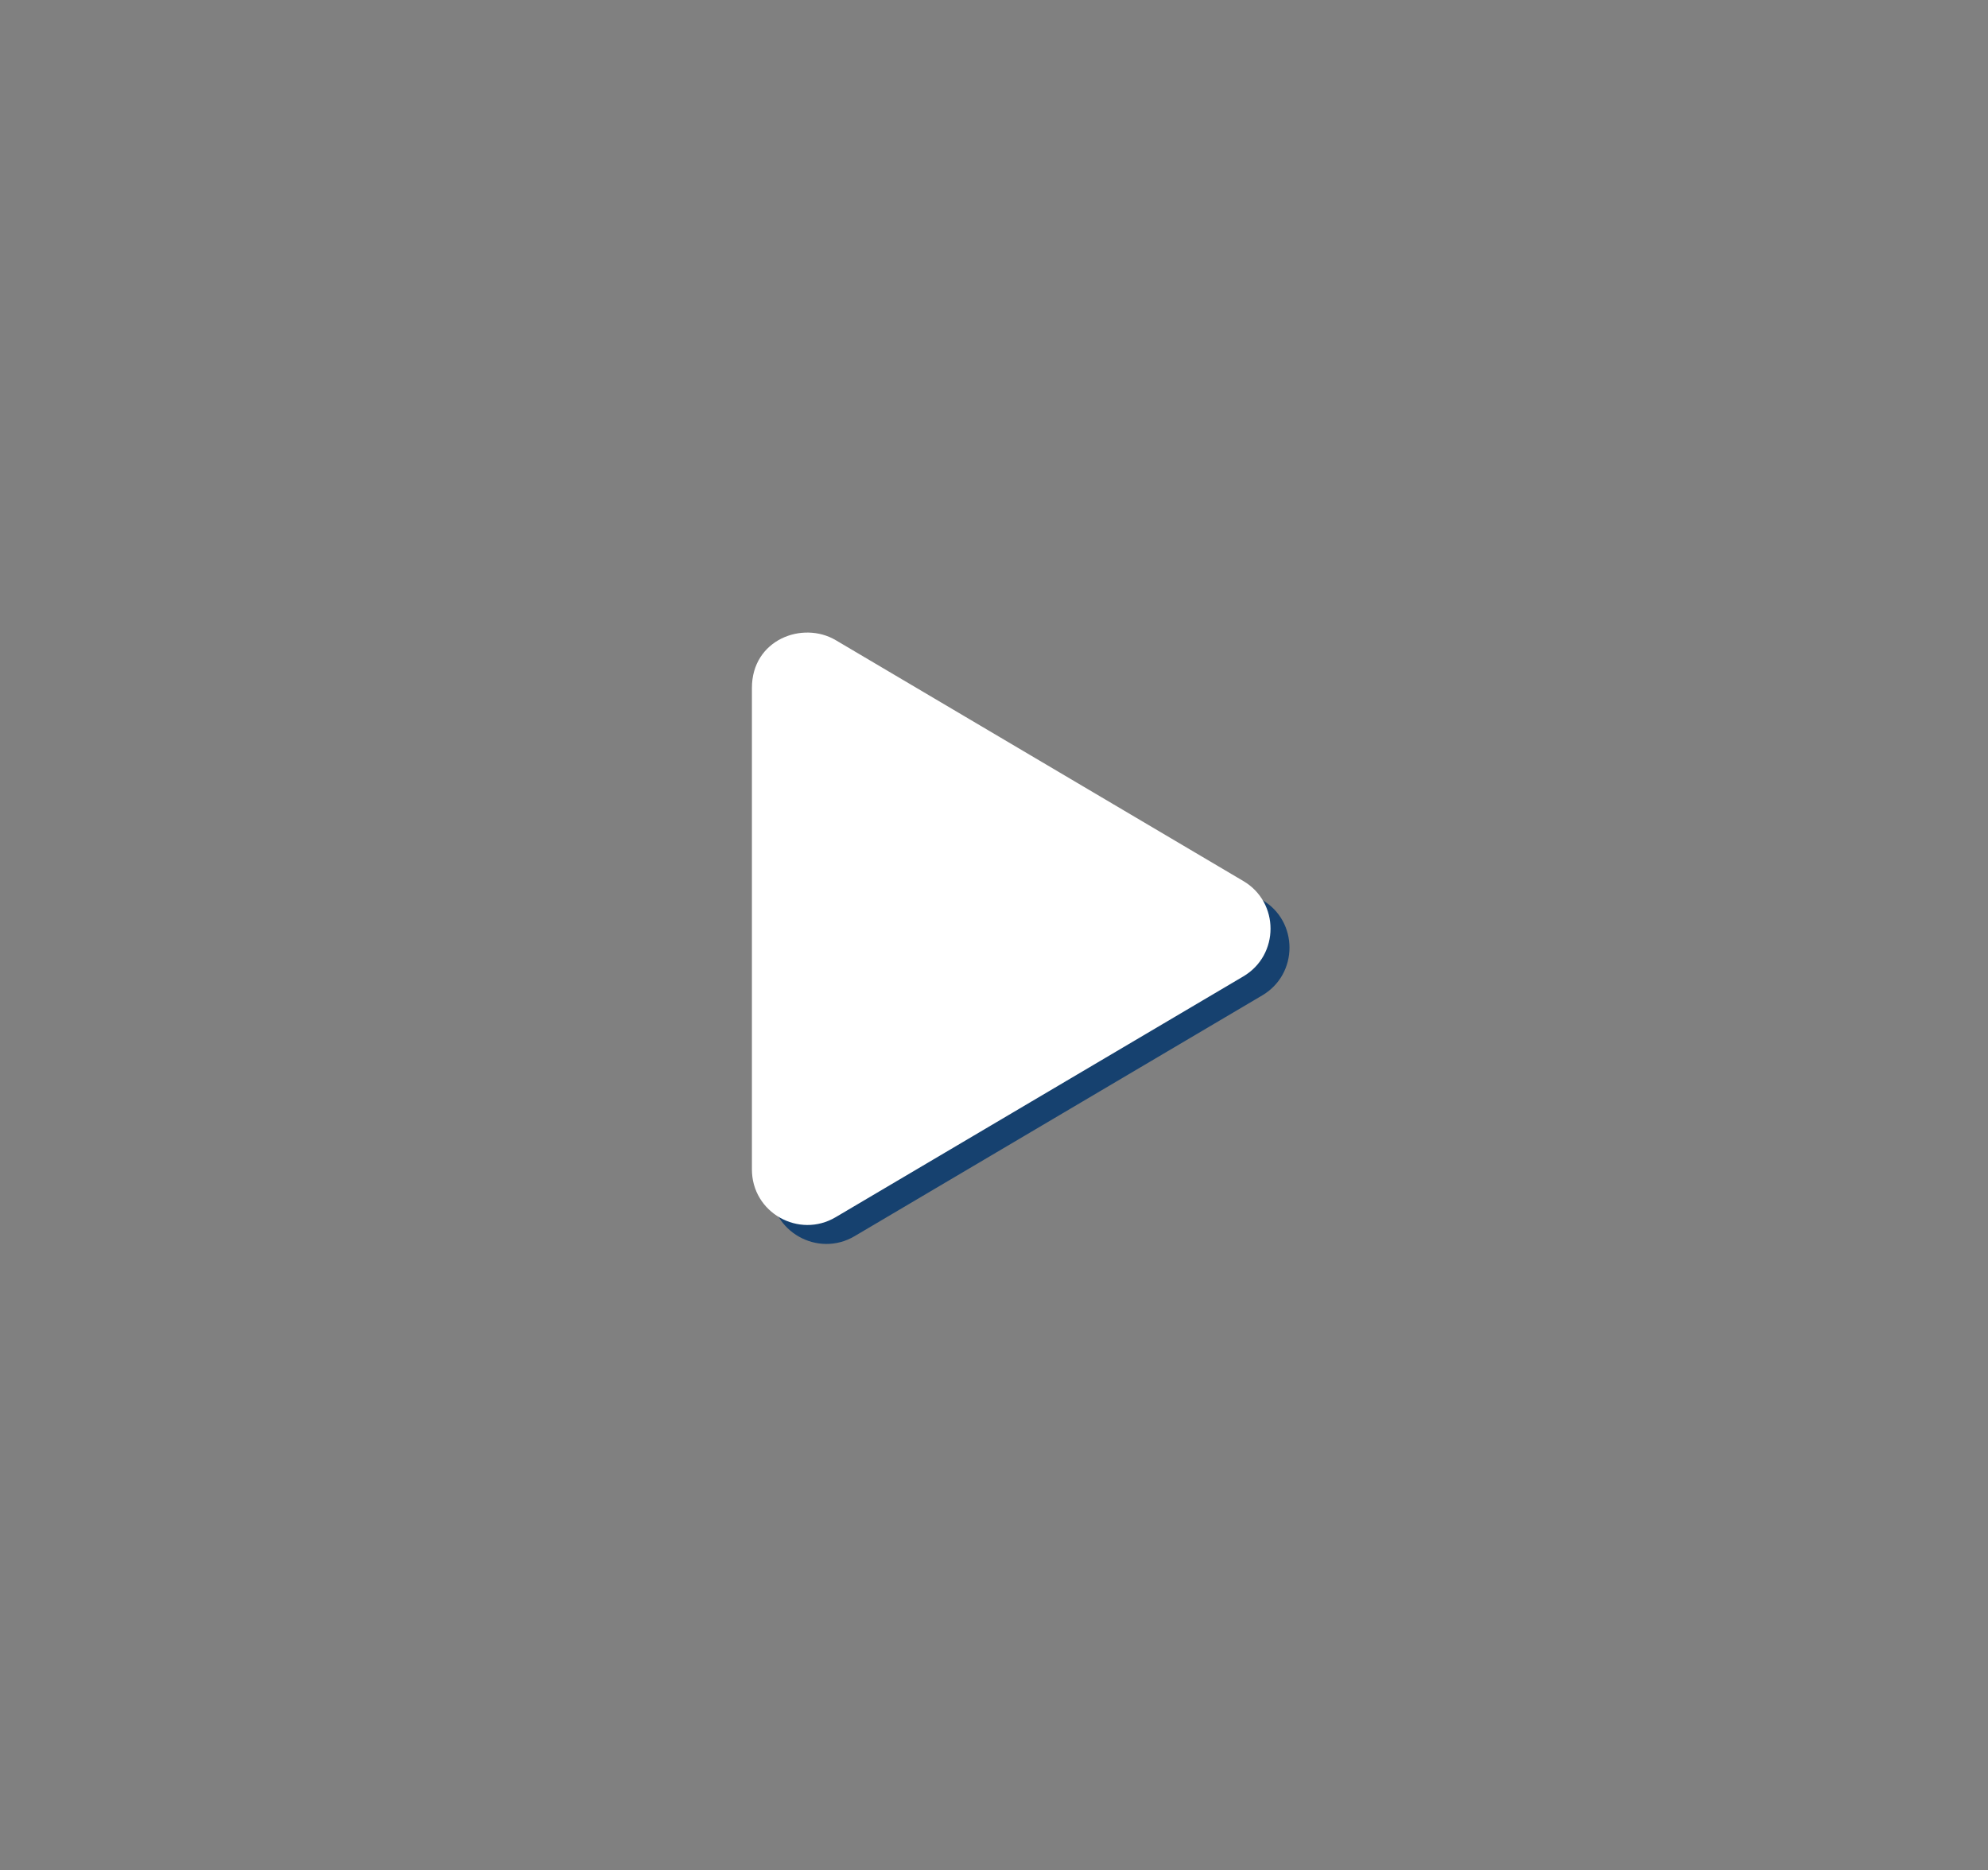 <?xml version="1.0" encoding="utf-8"?>
<!-- Generator: Adobe Illustrator 24.3.0, SVG Export Plug-In . SVG Version: 6.00 Build 0)  -->
<svg version="1.1" id="Text" xmlns="http://www.w3.org/2000/svg" xmlns:xlink="http://www.w3.org/1999/xlink" x="0px" y="0px"
	 viewBox="0 0 1677.3 1578.1" style="enable-background:new 0 0 1677.3 1578.1;" xml:space="preserve">
<rect x="0" y="0" width="1677.3" height="1578.1" fill="#808080" stroke="none"/>
<style type="text/css">
	.st0{fill:#16416F;}
	.st1{fill:#FFFFFF;}
</style>
<path class="st0" d="M1064.9,840l-343.8,203.1c-31,18.4-70.7-3.7-70.7-40.3V596.5c0-40.8,42.8-56.8,70.7-40.3l343.8,203.2
	C1095.7,777.4,1095.6,822,1064.9,840z"/>
<path class="st1" d="M1048.9,824l-343.8,203.1c-31,18.4-70.7-3.7-70.7-40.3V580.5c0-40.8,42.8-56.8,70.7-40.3l343.8,203.2
	C1079.7,761.4,1079.6,806,1048.9,824z"/>
</svg>
